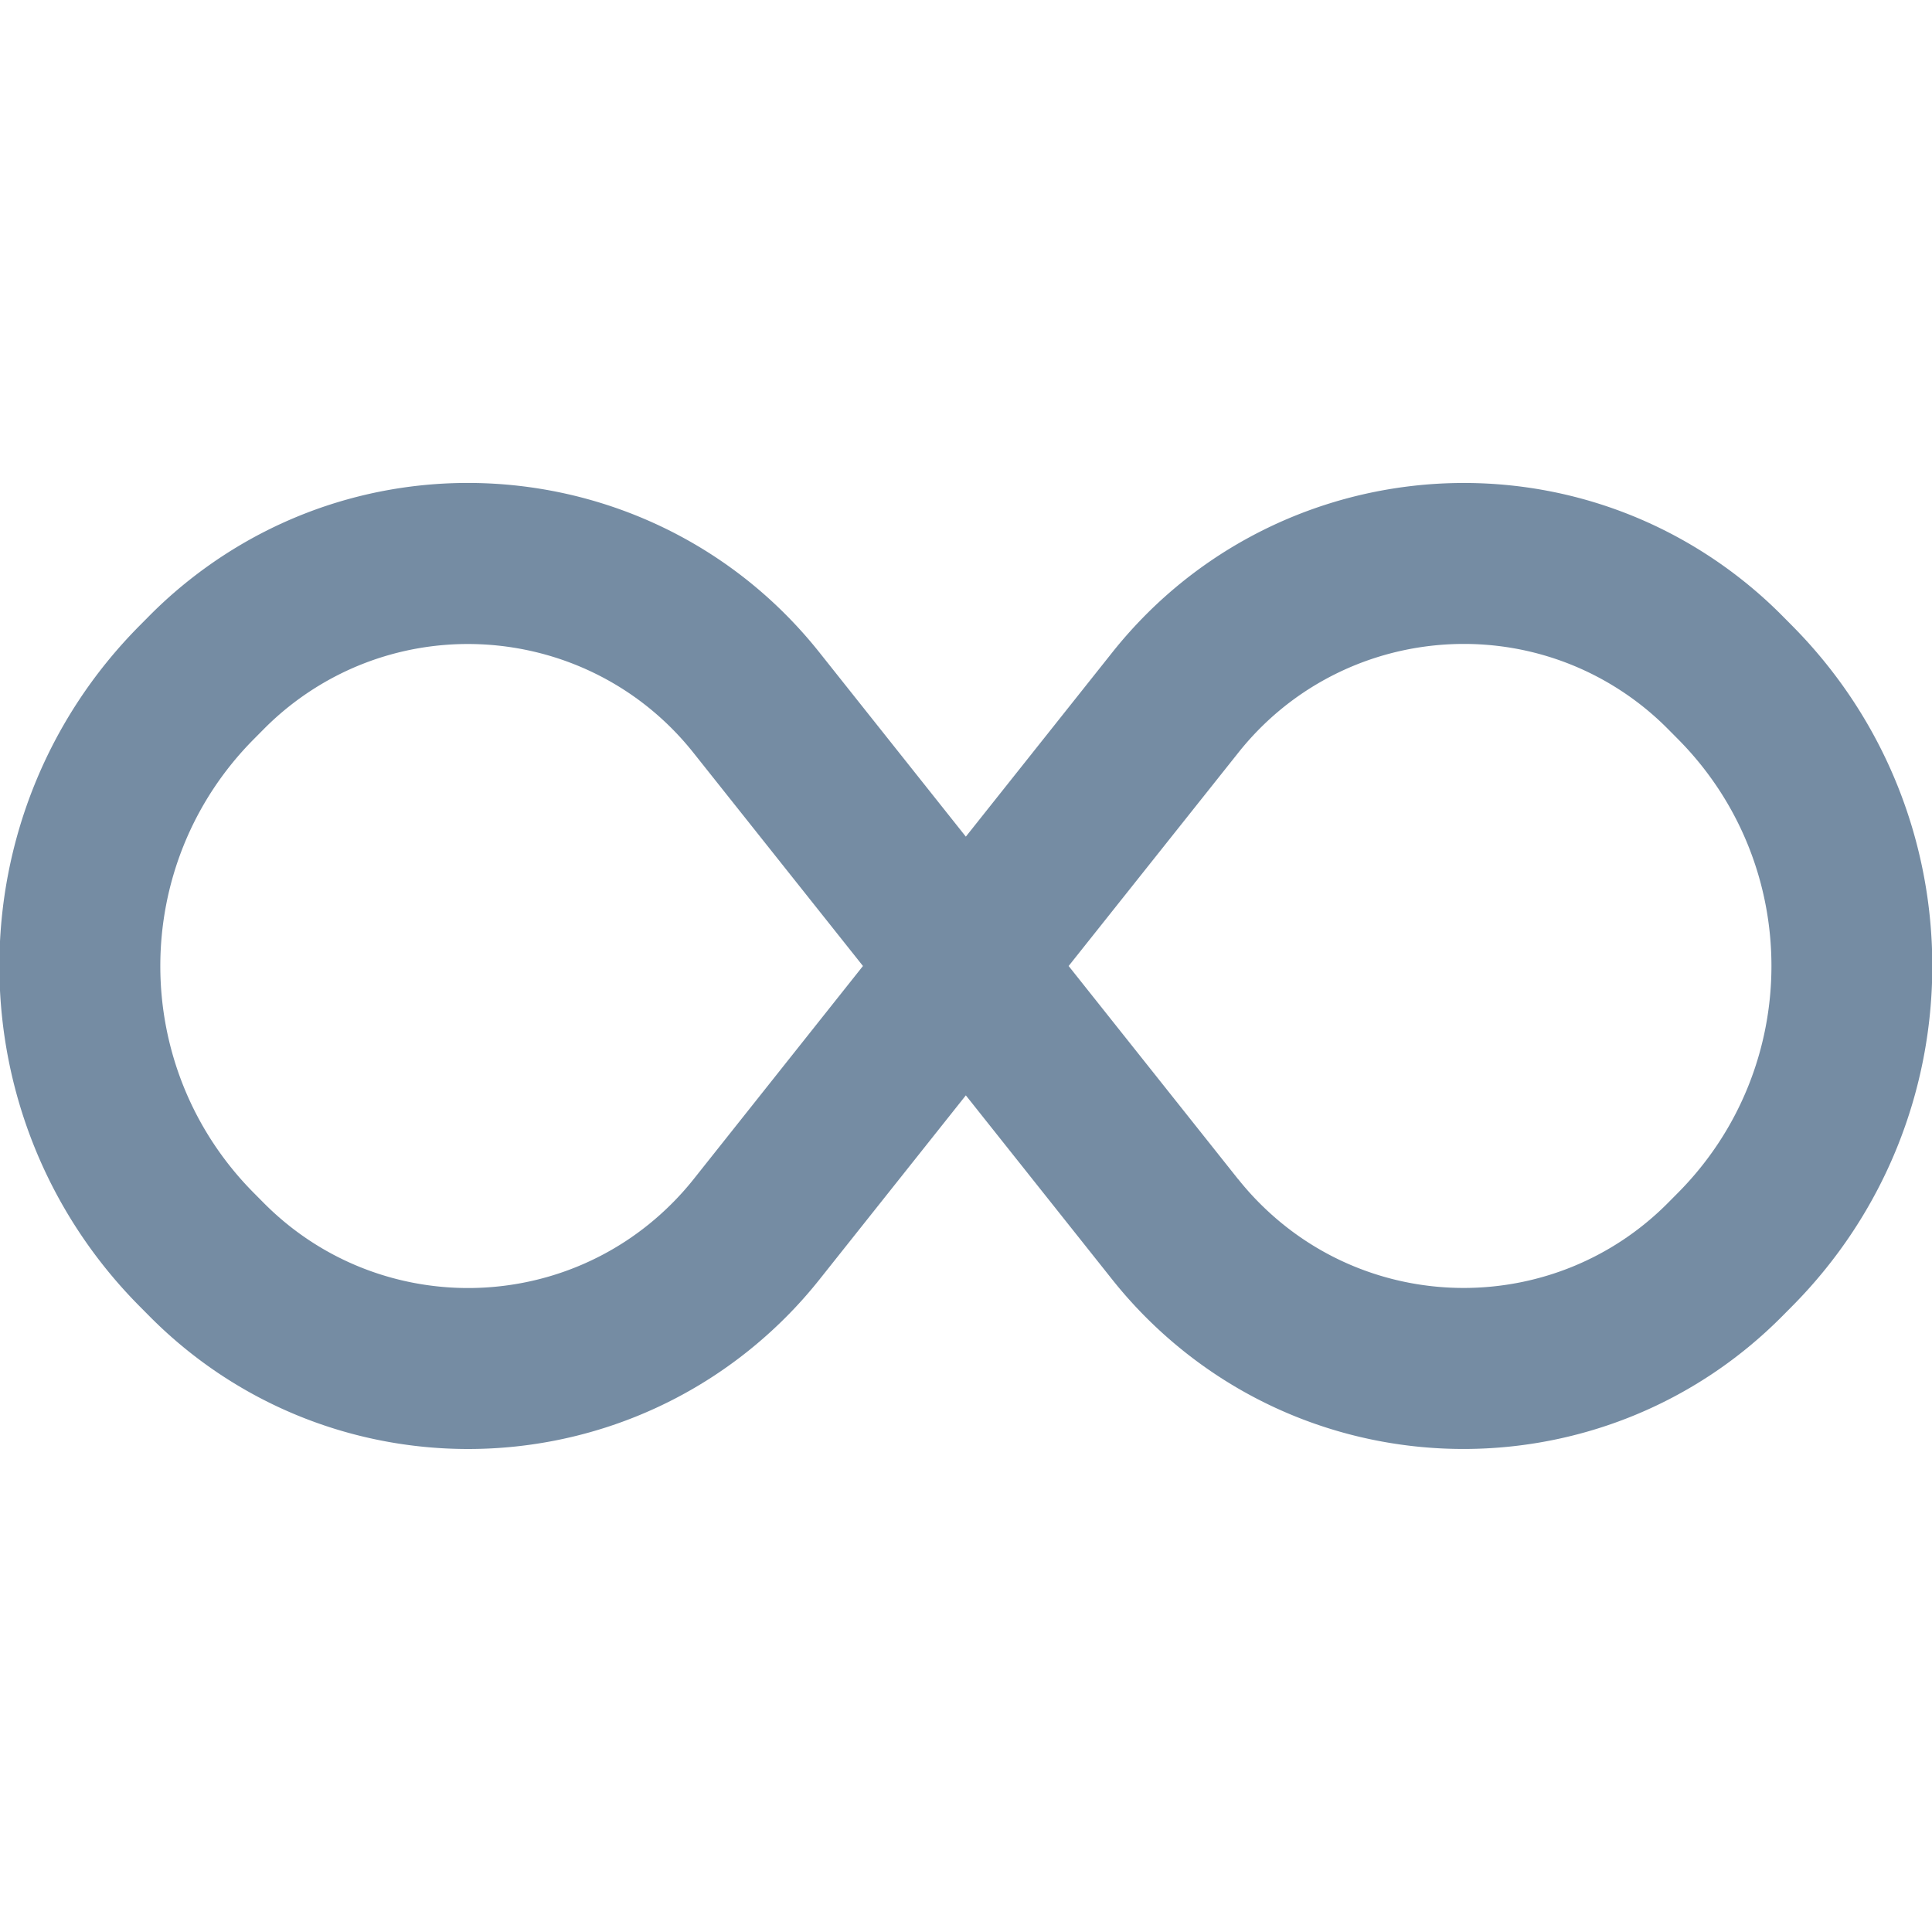 <svg xmlns="http://www.w3.org/2000/svg" xmlns:xlink="http://www.w3.org/1999/xlink" width="24" height="24" viewBox="0 0 24 24"><defs><path d="m11.998 13.607-1.818 2.287c-.135.17-.28.332-.434.485-2.185 2.171-5.715 2.16-7.886-.025l-.124-.125c-2.325-2.34-2.325-6.119 0-8.459l.124-.125c.153-.154.315-.299.485-.434 2.411-1.917 5.919-1.516 7.835.895l1.818 2.287 1.818-2.287c1.917-2.411 5.425-2.811 7.835-.895.17.135.332.28.485.434l.124.125c2.325 2.34 2.325 6.119 0 8.459l-.124.125c-2.171 2.184-5.702 2.196-7.886.025a5.577 5.577 0 0 1-.434-.485l-1.818-2.287zm3.384 1.042c.087.109.18.213.279.311 1.401 1.392 3.666 1.385 5.058-.016l.124-.125c1.55-1.56 1.55-4.079 0-5.639l-.124-.125a3.576 3.576 0 0 0-.311-.279c-1.546-1.229-3.796-.972-5.025.574L13.275 12l2.106 2.649zM8.614 9.351C7.385 7.805 5.135 7.548 3.589 8.777a3.576 3.576 0 0 0-.311.279l-.124.125c-1.55 1.56-1.55 4.079 0 5.639l.124.125c1.392 1.401 3.657 1.408 5.058.016a3.576 3.576 0 0 0 .279-.311L10.72 12 8.614 9.351z" id="icons-default-infinity" /></defs><use xlink:href="#icons-default-infinity" fill="#758CA3" fill-rule="evenodd" /></svg>